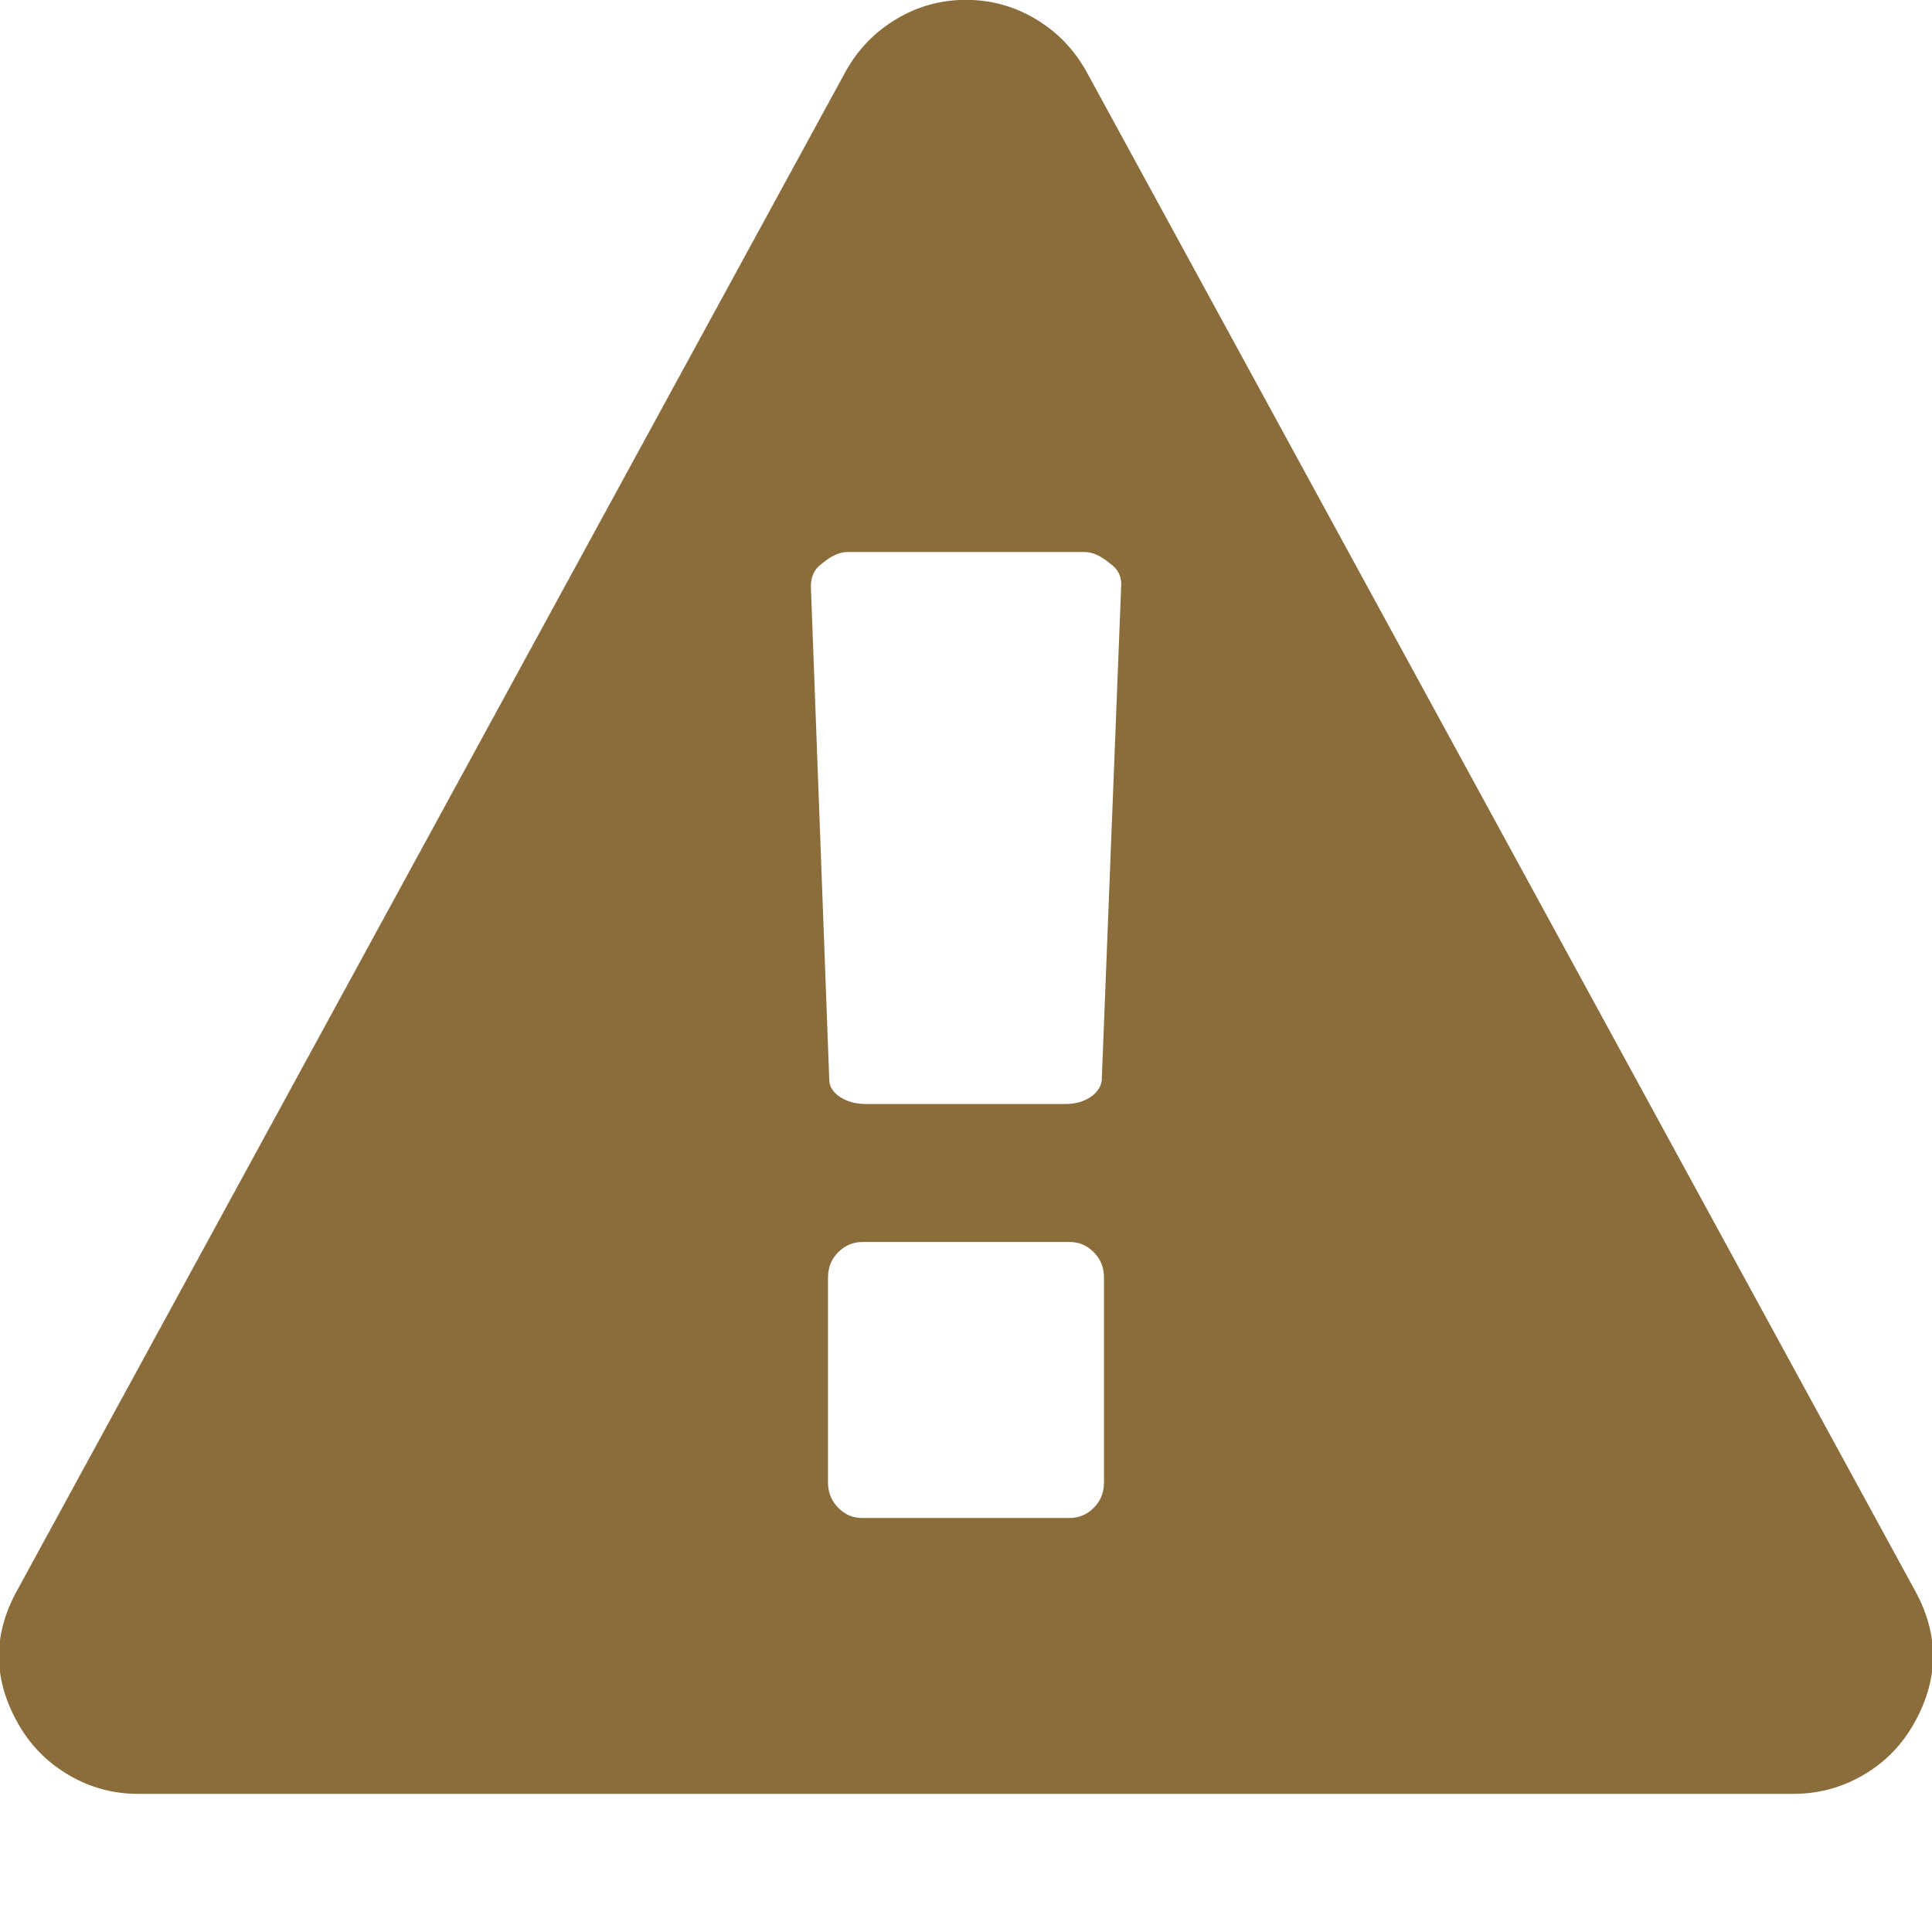 <svg version="1.1" xmlns="http://www.w3.org/2000/svg" xmlns:xlink="http://www.w3.org/1999/xlink" width="14" height="14" viewBox="0 0 14 14" fill="#8a6d3b">
<path d="M8 10.742v-1.484q0-0.109-0.074-0.184t-0.176-0.074h-1.5q-0.102 0-0.176 0.074t-0.074 0.184v1.484q0 0.109 0.074 0.184t0.176 0.074h1.5q0.102 0 0.176-0.074t0.074-0.184zM7.984 7.82l0.141-3.586q0-0.094-0.078-0.148-0.102-0.086-0.187-0.086h-1.719q-0.086 0-0.187 0.086-0.078 0.055-0.078 0.164l0.133 3.57q0 0.078 0.078 0.129t0.187 0.051h1.445q0.109 0 0.184-0.051t0.082-0.129zM7.875 0.523l6 11q0.273 0.492-0.016 0.984-0.133 0.227-0.363 0.359t-0.496 0.133h-12q-0.266 0-0.496-0.133t-0.363-0.359q-0.289-0.492-0.016-0.984l6-11q0.133-0.242 0.367-0.383t0.508-0.141 0.508 0.141 0.367 0.383z"></path>
</svg>
